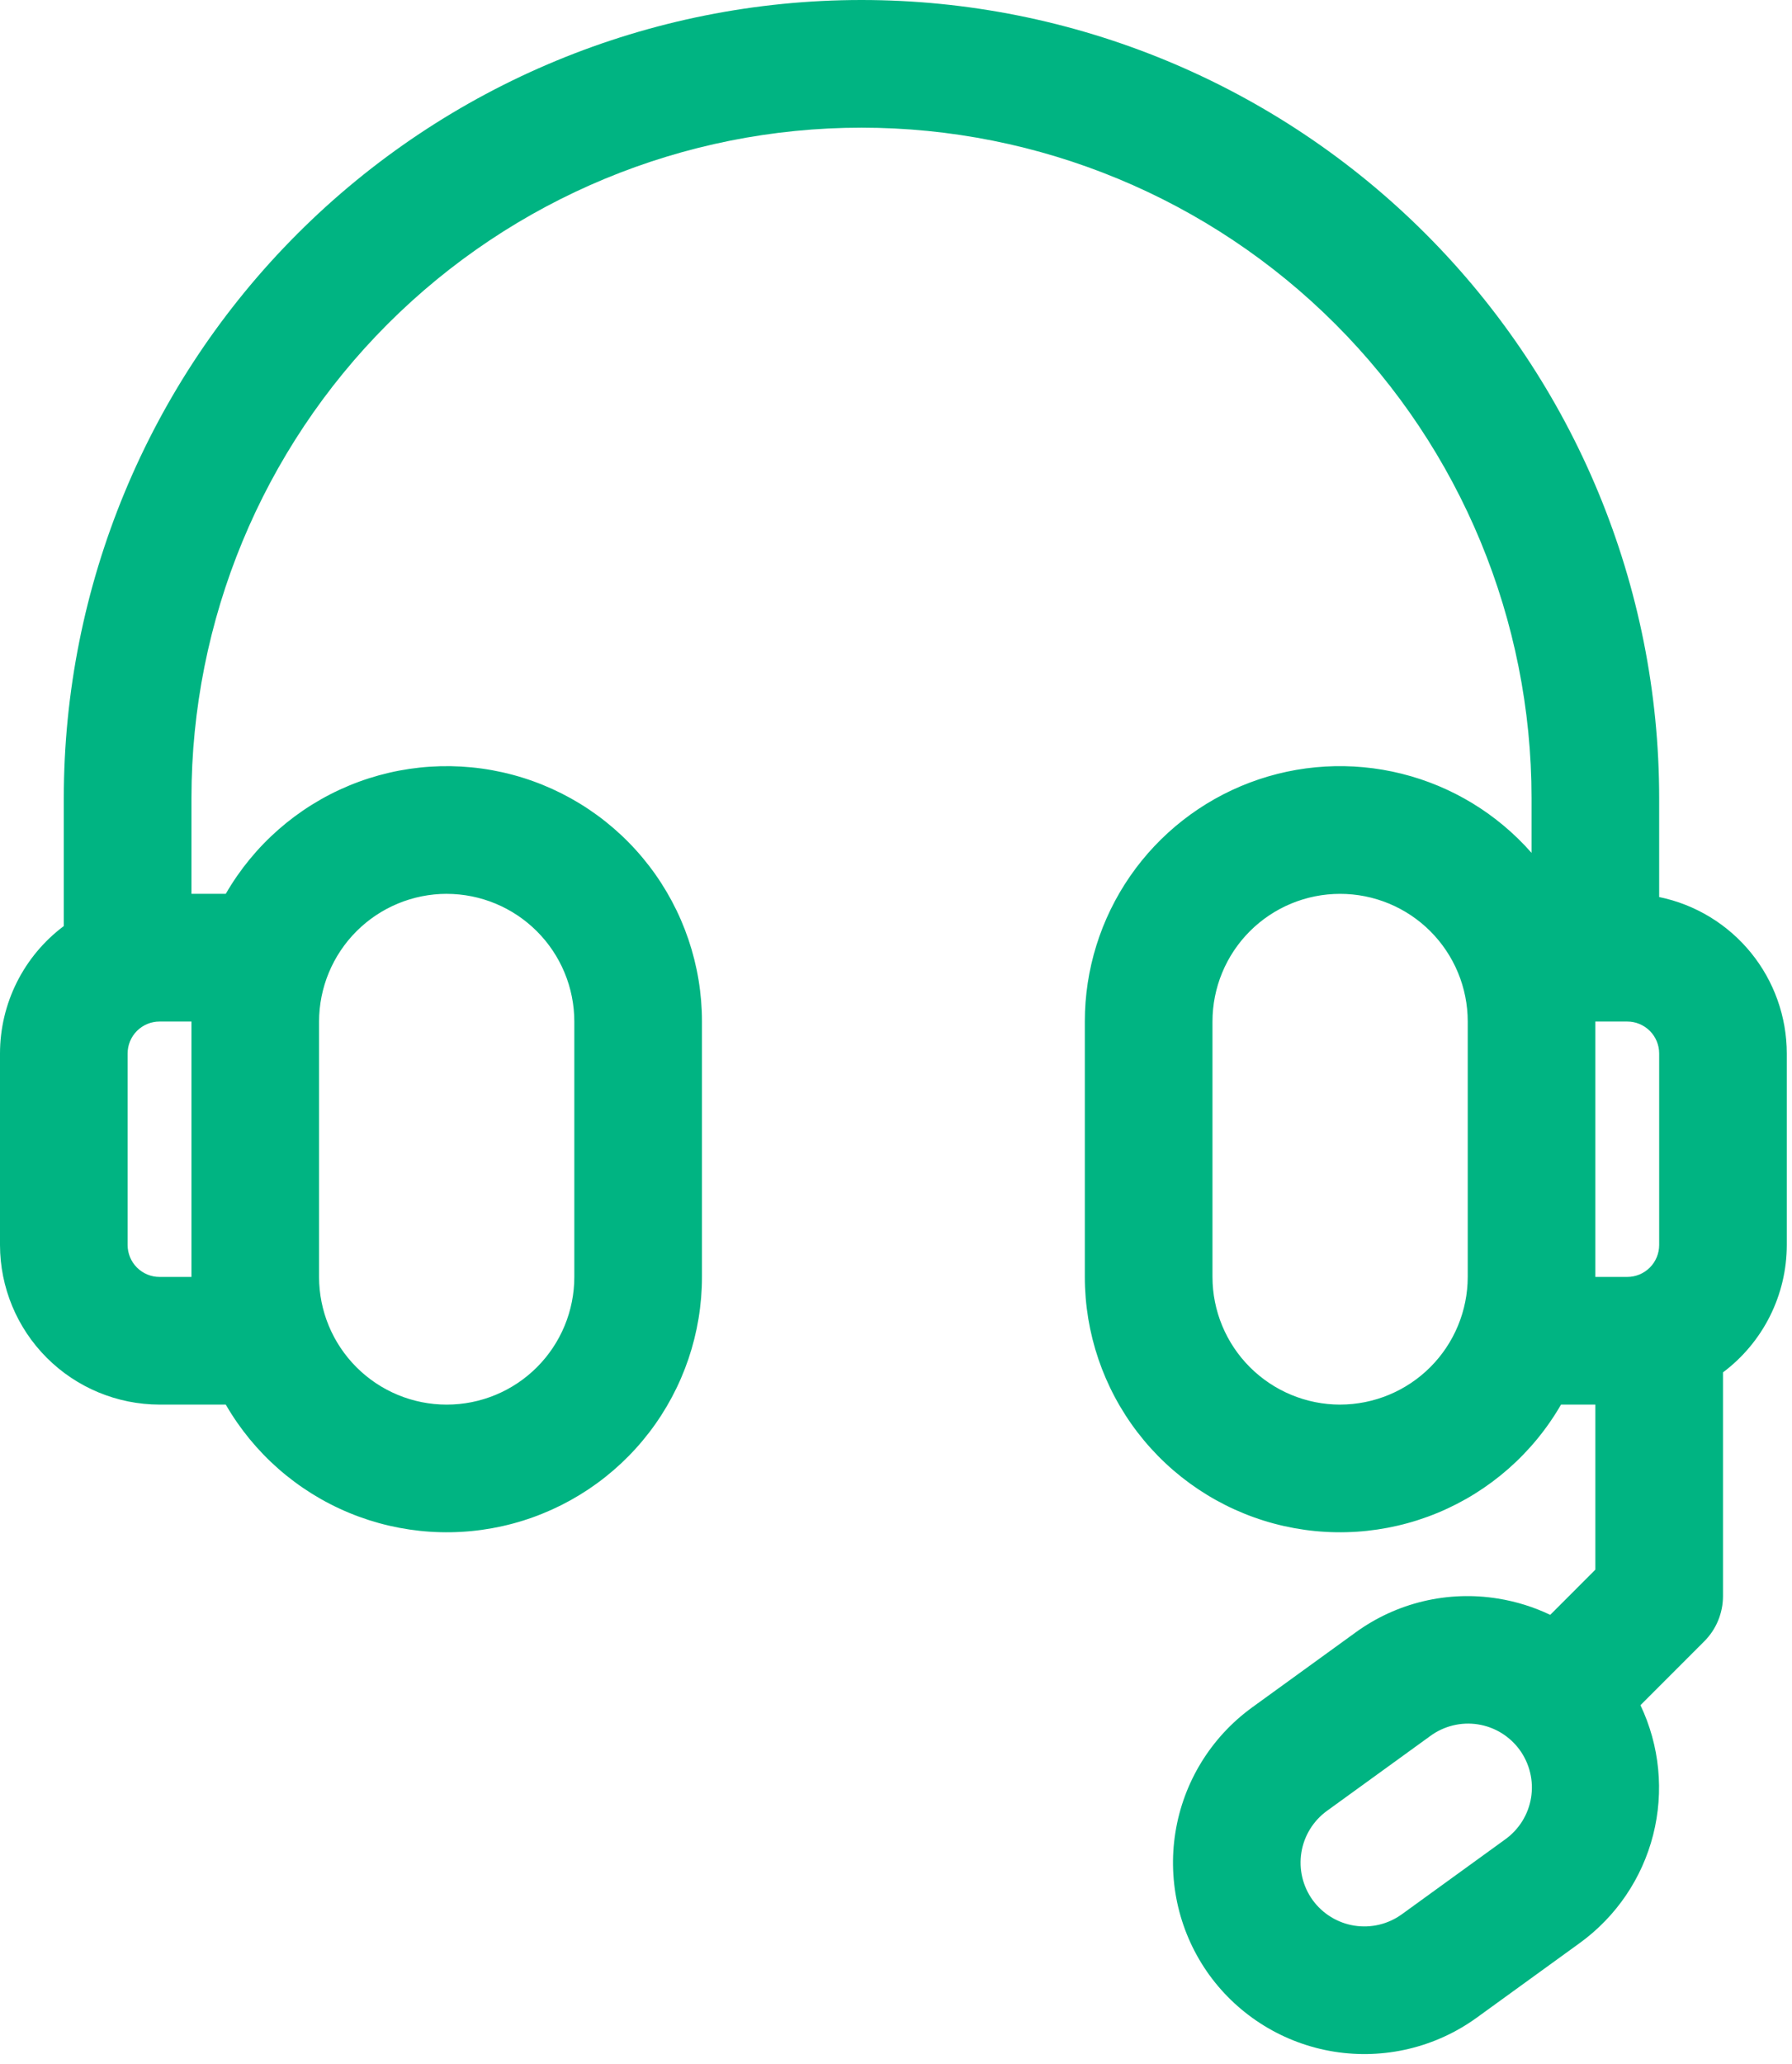 <?xml version="1.0" encoding="UTF-8"?> <svg xmlns="http://www.w3.org/2000/svg" width="86" height="99" viewBox="0 0 86 99" fill="none"> <path d="M79.625 43.028V38.281C79.625 28.128 75.592 18.391 68.413 11.212C61.234 4.033 51.497 0 41.344 0C31.191 0 21.454 4.033 14.275 11.212C7.096 18.391 3.062 28.128 3.062 38.281V44.42C2.113 45.13 1.341 46.053 0.81 47.113C0.278 48.174 0.001 49.344 0 50.53V59.718C0.002 61.748 0.81 63.694 2.245 65.129C3.68 66.564 5.626 67.371 7.656 67.374H10.835C12.183 69.709 14.264 71.534 16.755 72.566C19.246 73.598 22.008 73.779 24.612 73.081C27.216 72.383 29.517 70.845 31.158 68.706C32.799 66.566 33.688 63.945 33.688 61.249V48.999C33.688 46.303 32.799 43.681 31.158 41.542C29.517 39.403 27.216 37.865 24.612 37.167C22.008 36.469 19.246 36.65 16.755 37.681C14.264 38.714 12.183 40.539 10.835 42.874H9.188V38.28C9.188 29.752 12.575 21.573 18.606 15.542C24.636 9.512 32.815 6.124 41.344 6.124C49.872 6.124 58.051 9.512 64.082 15.542C70.112 21.573 73.5 29.752 73.5 38.28V40.909C71.857 39.04 69.683 37.715 67.268 37.113C64.853 36.51 62.311 36.658 59.982 37.537C57.654 38.416 55.648 39.984 54.233 42.031C52.818 44.079 52.061 46.51 52.062 48.999V61.249C52.062 63.945 52.951 66.566 54.592 68.706C56.233 70.845 58.534 72.383 61.138 73.081C63.742 73.779 66.504 73.598 68.995 72.566C71.486 71.534 73.567 69.709 74.915 67.374H76.562V75.293L74.397 77.459C73.602 77.08 72.757 76.817 71.888 76.678C70.696 76.484 69.478 76.528 68.304 76.808C67.13 77.088 66.023 77.598 65.048 78.309L60.087 81.902C58.116 83.334 56.793 85.488 56.409 87.894C56.024 90.299 56.609 92.758 58.036 94.733C59.467 96.704 61.621 98.027 64.027 98.412C66.432 98.796 68.892 98.211 70.866 96.784L75.827 93.191C77.565 91.928 78.806 90.097 79.336 88.015C79.865 85.933 79.65 83.731 78.727 81.792L81.789 78.729C82.074 78.445 82.3 78.107 82.454 77.735C82.608 77.363 82.688 76.964 82.688 76.561V65.828C83.637 65.117 84.409 64.195 84.94 63.134C85.472 62.074 85.749 60.904 85.75 59.718V50.53C85.748 48.766 85.137 47.056 84.022 45.69C82.906 44.323 81.353 43.383 79.625 43.028V43.028ZM21.438 42.875C23.061 42.877 24.618 43.523 25.766 44.671C26.915 45.819 27.561 47.376 27.562 49V61.25C27.562 62.874 26.917 64.432 25.768 65.581C24.62 66.73 23.062 67.375 21.438 67.375C19.813 67.375 18.255 66.73 17.107 65.581C15.958 64.432 15.312 62.874 15.312 61.25V49C15.314 47.376 15.96 45.819 17.108 44.67C18.256 43.522 19.813 42.876 21.438 42.874V42.875ZM9.188 61.25H7.656C7.25 61.25 6.861 61.089 6.573 60.801C6.286 60.514 6.125 60.125 6.125 59.719V50.531C6.125 50.125 6.286 49.736 6.573 49.449C6.861 49.161 7.25 49 7.656 49H9.188V61.25ZM64.312 67.375C62.689 67.373 61.132 66.727 59.984 65.579C58.835 64.431 58.189 62.874 58.188 61.25V49C58.188 47.376 58.833 45.818 59.981 44.669C61.13 43.52 62.688 42.875 64.312 42.875C65.937 42.875 67.495 43.52 68.644 44.669C69.792 45.818 70.438 47.376 70.438 49V61.25C70.435 62.874 69.789 64.43 68.641 65.578C67.493 66.726 65.936 67.372 64.312 67.374V67.375ZM76.562 49H78.094C78.5 49 78.889 49.161 79.177 49.449C79.464 49.736 79.625 50.125 79.625 50.531V59.719C79.625 60.125 79.464 60.514 79.177 60.801C78.889 61.089 78.5 61.25 78.094 61.25H76.562V49ZM72.234 88.231L67.273 91.824C66.615 92.299 65.795 92.494 64.993 92.366C64.192 92.238 63.473 91.797 62.996 91.14C62.521 90.482 62.326 89.662 62.454 88.86C62.582 88.058 63.023 87.34 63.68 86.863L68.641 83.27C68.966 83.031 69.336 82.859 69.728 82.763C70.121 82.667 70.528 82.65 70.927 82.712C71.327 82.775 71.709 82.915 72.054 83.126C72.398 83.338 72.698 83.615 72.935 83.942C73.171 84.269 73.341 84.64 73.434 85.033C73.528 85.426 73.542 85.833 73.477 86.232C73.412 86.631 73.268 87.013 73.055 87.356C72.841 87.698 72.562 87.996 72.234 88.231V88.231Z" fill="#00B482"></path> </svg> 